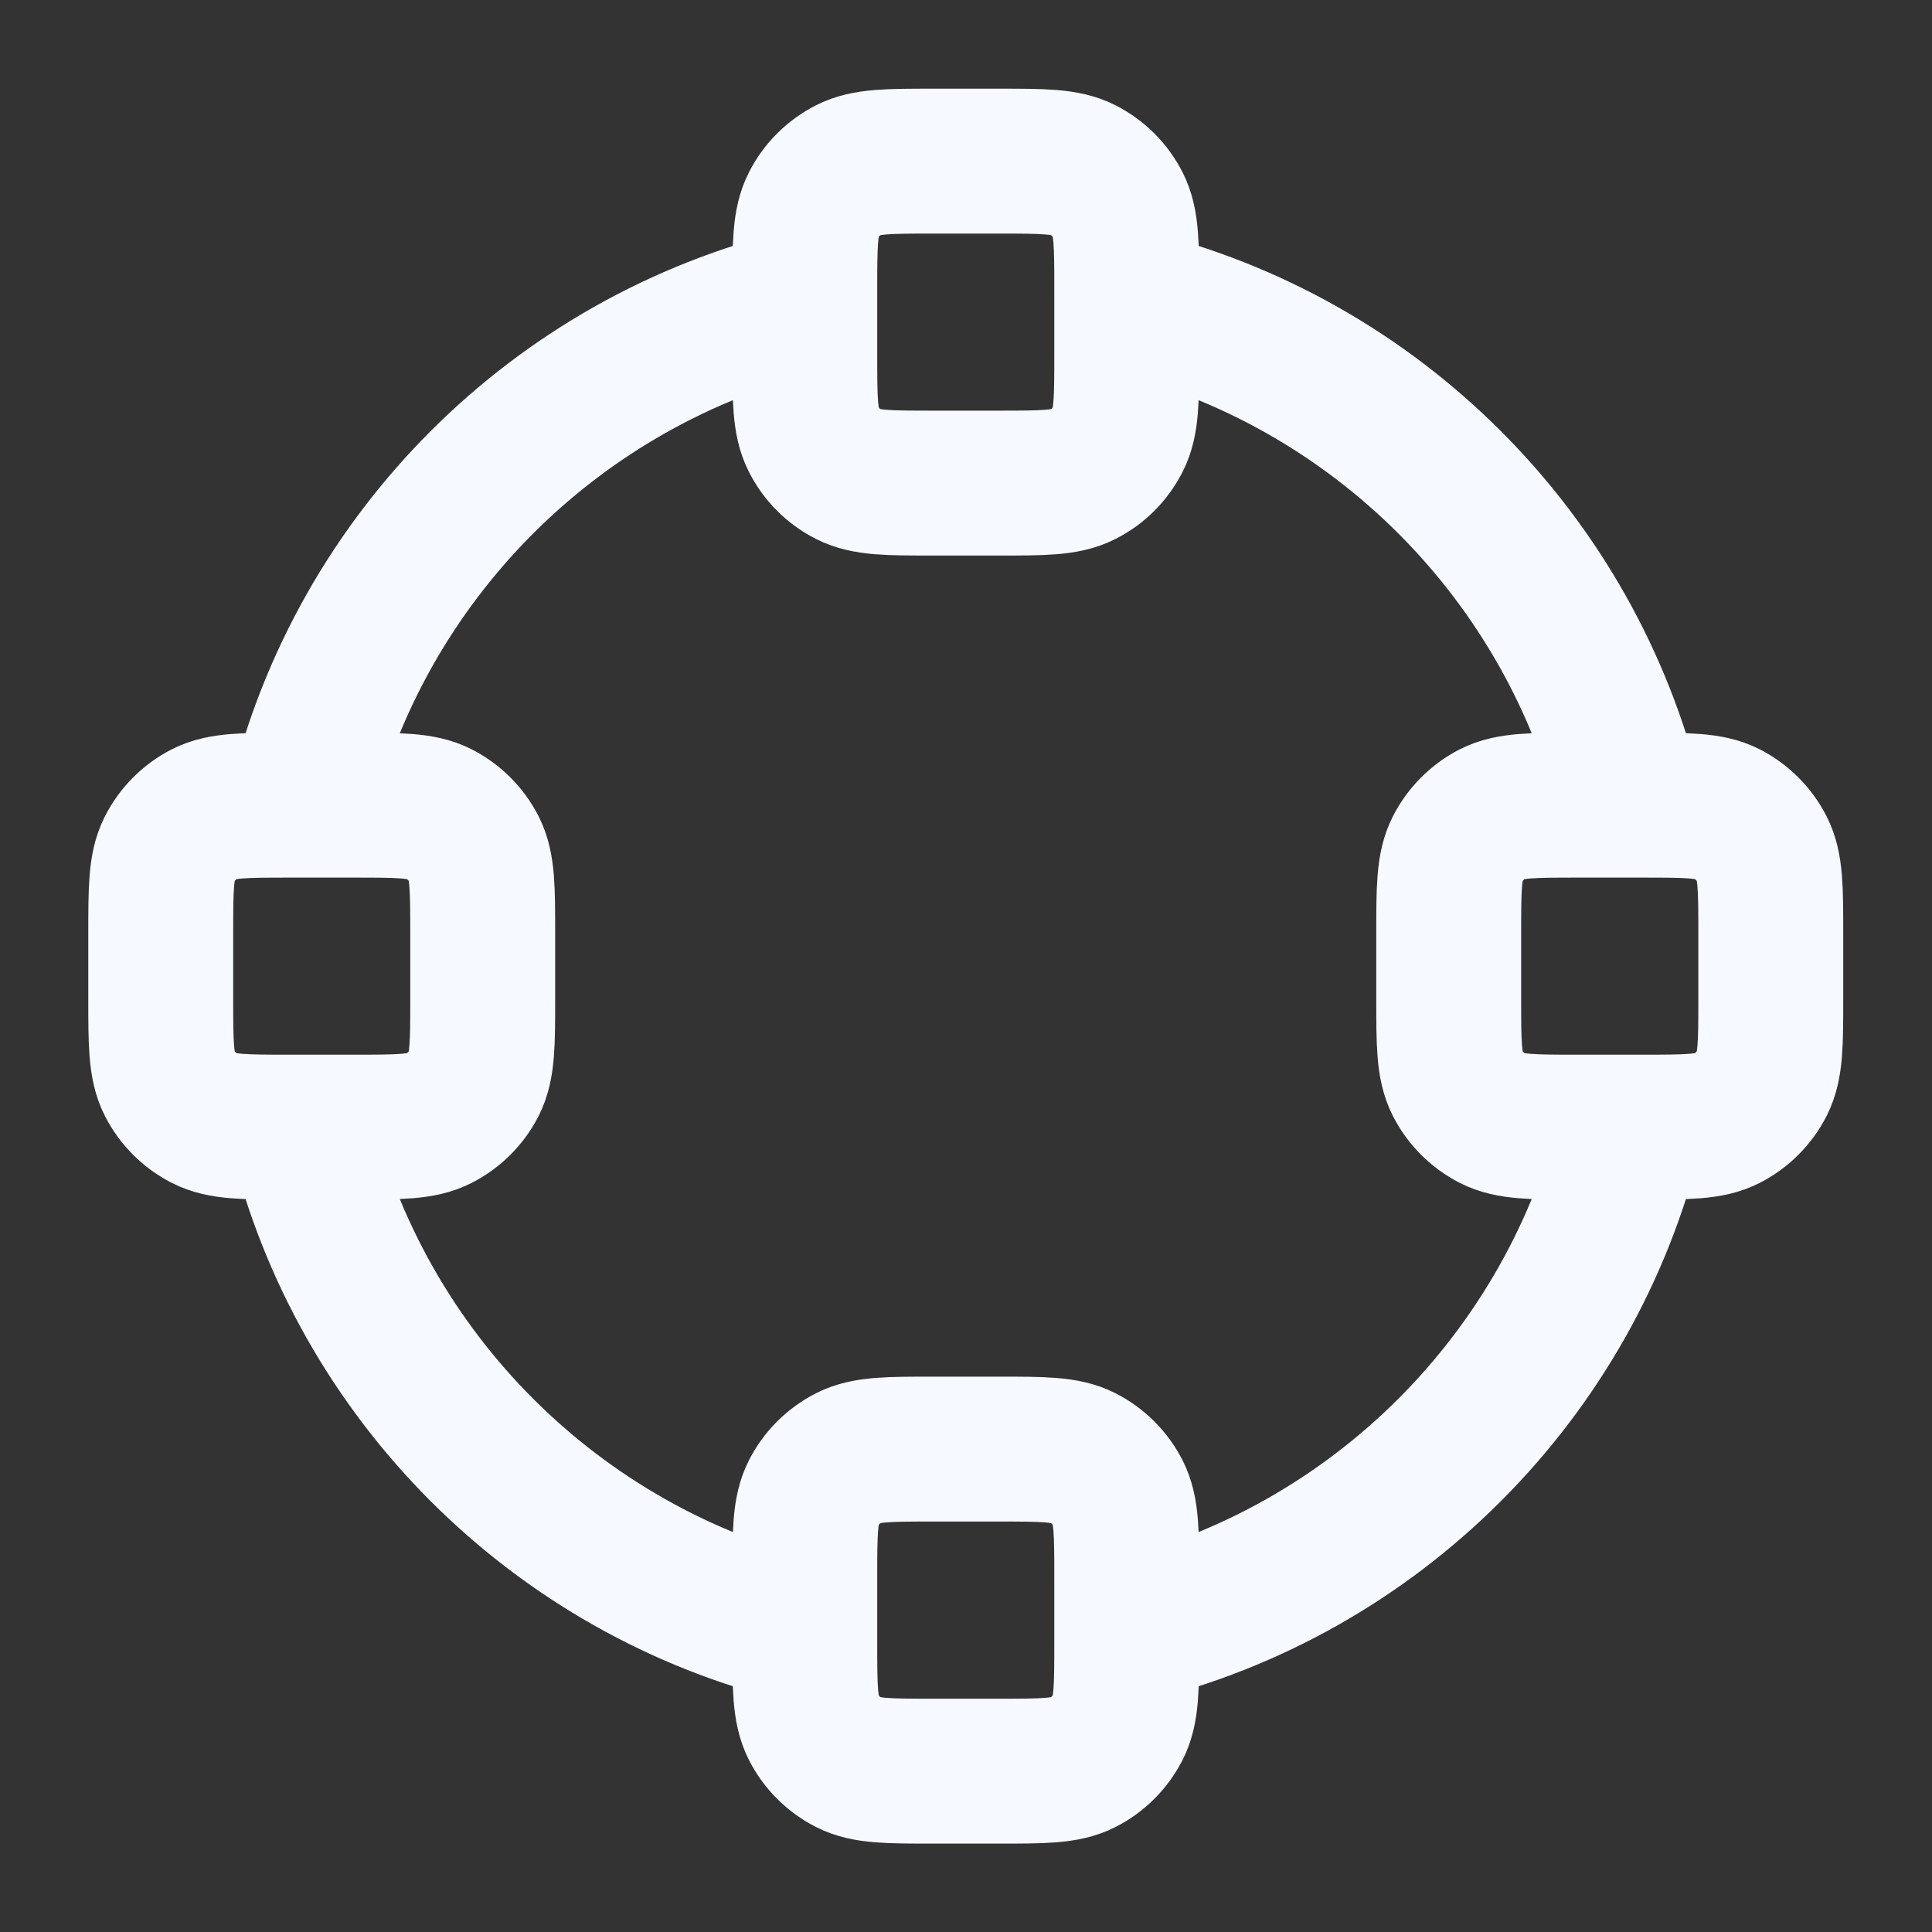<svg width="20" height="20" viewBox="0 0 20 20" fill="none" xmlns="http://www.w3.org/2000/svg">
<rect x="0" y="0" width="20" height="20" fill="#333333" stroke="none"/>
<g clip-path="url(#clip0_4734_53072)">
<path d="M8.331 16.887C5.757 16.267 3.732 14.241 3.111 11.668M16.884 11.668C16.263 14.241 14.238 16.267 11.664 16.887M11.664 3.115C14.238 3.736 16.263 5.761 16.884 8.335M3.111 8.335C3.732 5.761 5.758 3.736 8.331 3.115M2.997 11.668H3.664C4.131 11.668 4.364 11.668 4.542 11.577C4.699 11.497 4.827 11.37 4.907 11.213C4.997 11.035 4.997 10.801 4.997 10.335V9.668C4.997 9.201 4.997 8.968 4.907 8.79C4.827 8.633 4.699 8.505 4.542 8.425C4.364 8.335 4.131 8.335 3.664 8.335H2.997C2.531 8.335 2.297 8.335 2.119 8.425C1.962 8.505 1.835 8.633 1.755 8.79C1.664 8.968 1.664 9.201 1.664 9.668V10.335C1.664 10.801 1.664 11.035 1.755 11.213C1.835 11.37 1.962 11.497 2.119 11.577C2.297 11.668 2.531 11.668 2.997 11.668ZM16.331 11.668H16.997C17.464 11.668 17.698 11.668 17.876 11.577C18.032 11.497 18.16 11.37 18.24 11.213C18.331 11.035 18.331 10.801 18.331 10.335V9.668C18.331 9.201 18.331 8.968 18.24 8.79C18.16 8.633 18.032 8.505 17.876 8.425C17.698 8.335 17.464 8.335 16.997 8.335H16.331C15.864 8.335 15.631 8.335 15.452 8.425C15.296 8.505 15.168 8.633 15.088 8.79C14.997 8.968 14.997 9.201 14.997 9.668V10.335C14.997 10.801 14.997 11.035 15.088 11.213C15.168 11.37 15.296 11.497 15.452 11.577C15.631 11.668 15.864 11.668 16.331 11.668ZM9.664 5.001H10.331C10.797 5.001 11.031 5.001 11.209 4.91C11.366 4.831 11.493 4.703 11.573 4.546C11.664 4.368 11.664 4.135 11.664 3.668V3.001C11.664 2.535 11.664 2.301 11.573 2.123C11.493 1.966 11.366 1.839 11.209 1.759C11.031 1.668 10.797 1.668 10.331 1.668H9.664C9.197 1.668 8.964 1.668 8.786 1.759C8.629 1.839 8.501 1.966 8.422 2.123C8.331 2.301 8.331 2.535 8.331 3.001V3.668C8.331 4.135 8.331 4.368 8.422 4.546C8.501 4.703 8.629 4.831 8.786 4.91C8.964 5.001 9.197 5.001 9.664 5.001ZM9.664 18.335H10.331C10.797 18.335 11.031 18.335 11.209 18.244C11.366 18.164 11.493 18.036 11.573 17.88C11.664 17.701 11.664 17.468 11.664 17.001V16.335C11.664 15.868 11.664 15.635 11.573 15.456C11.493 15.3 11.366 15.172 11.209 15.092C11.031 15.001 10.797 15.001 10.331 15.001H9.664C9.197 15.001 8.964 15.001 8.786 15.092C8.629 15.172 8.501 15.3 8.422 15.456C8.331 15.635 8.331 15.868 8.331 16.335V17.001C8.331 17.468 8.331 17.701 8.422 17.88C8.501 18.036 8.629 18.164 8.786 18.244C8.964 18.335 9.197 18.335 9.664 18.335Z" stroke="#F6F9FF" stroke-width="1.5" stroke-linecap="round" stroke-linejoin="round"/>
</g>
<defs>
<clipPath id="clip0_4734_53072">
<rect width="20" height="20" fill="white"/>
</clipPath>
</defs>
</svg>
